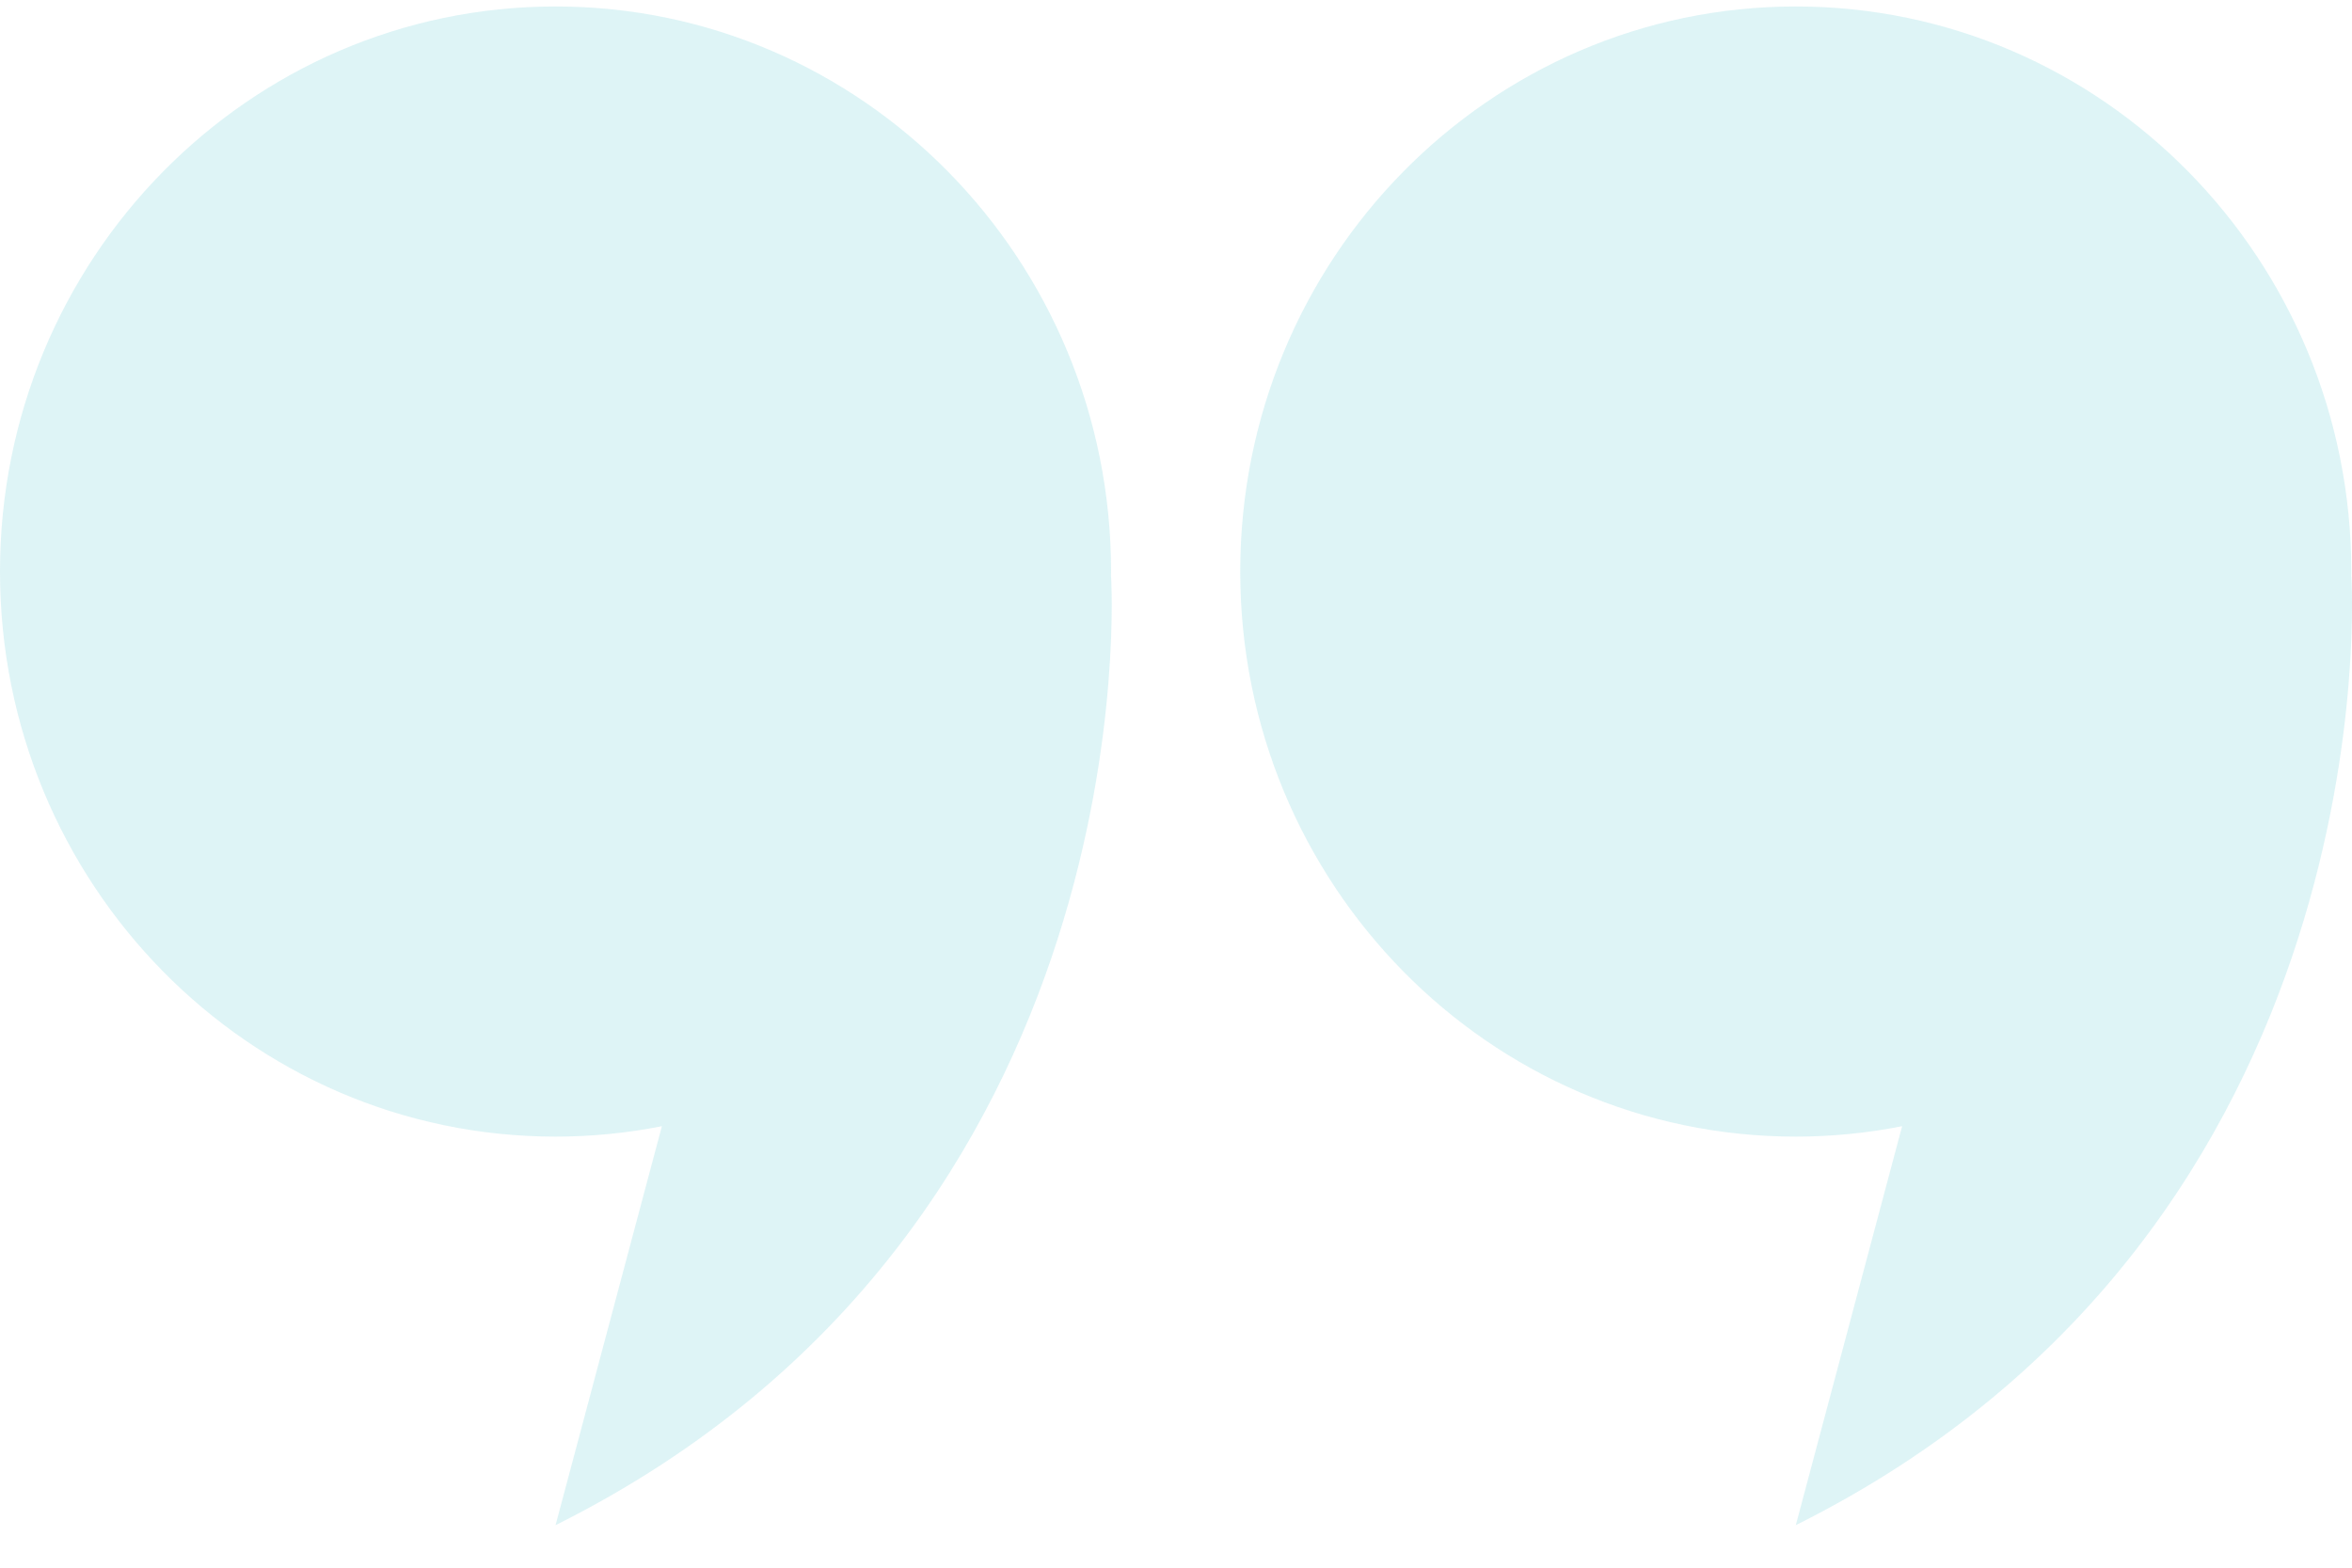 <svg width="48" height="32" viewBox="0 0 48 32" fill="none" xmlns="http://www.w3.org/2000/svg">
<g clip-path="url(#clip0_660_1255)">
<path d="M22.675 11.771H22.673C22.673 11.736 22.675 11.701 22.675 11.665C22.675 5.296 17.599 0.132 11.338 0.132C5.076 0.132 0 5.296 0 11.666C0 18.036 5.076 23.201 11.338 23.201C12.08 23.201 12.805 23.127 13.508 22.988L11.338 31.132C23.547 25.038 22.675 11.771 22.675 11.771H22.675Z" fill="#24B7C4" fill-opacity="0.15"/>
<path d="M47.986 11.771H47.985C47.985 11.736 47.986 11.701 47.986 11.665C47.986 5.296 42.91 0.132 36.649 0.132C30.388 0.132 25.311 5.296 25.311 11.666C25.311 18.036 30.388 23.201 36.649 23.201C37.391 23.201 38.117 23.127 38.819 22.988L36.649 31.132C48.858 25.038 47.987 11.771 47.987 11.771H47.986Z" fill="#24B7C4" fill-opacity="0.15"/>
</g>
<defs>
<clipPath id="clip0_660_1255">
<rect width="48" height="31" fill="white" transform="translate(0 0.132)"/>
</clipPath>
</defs>
</svg>
